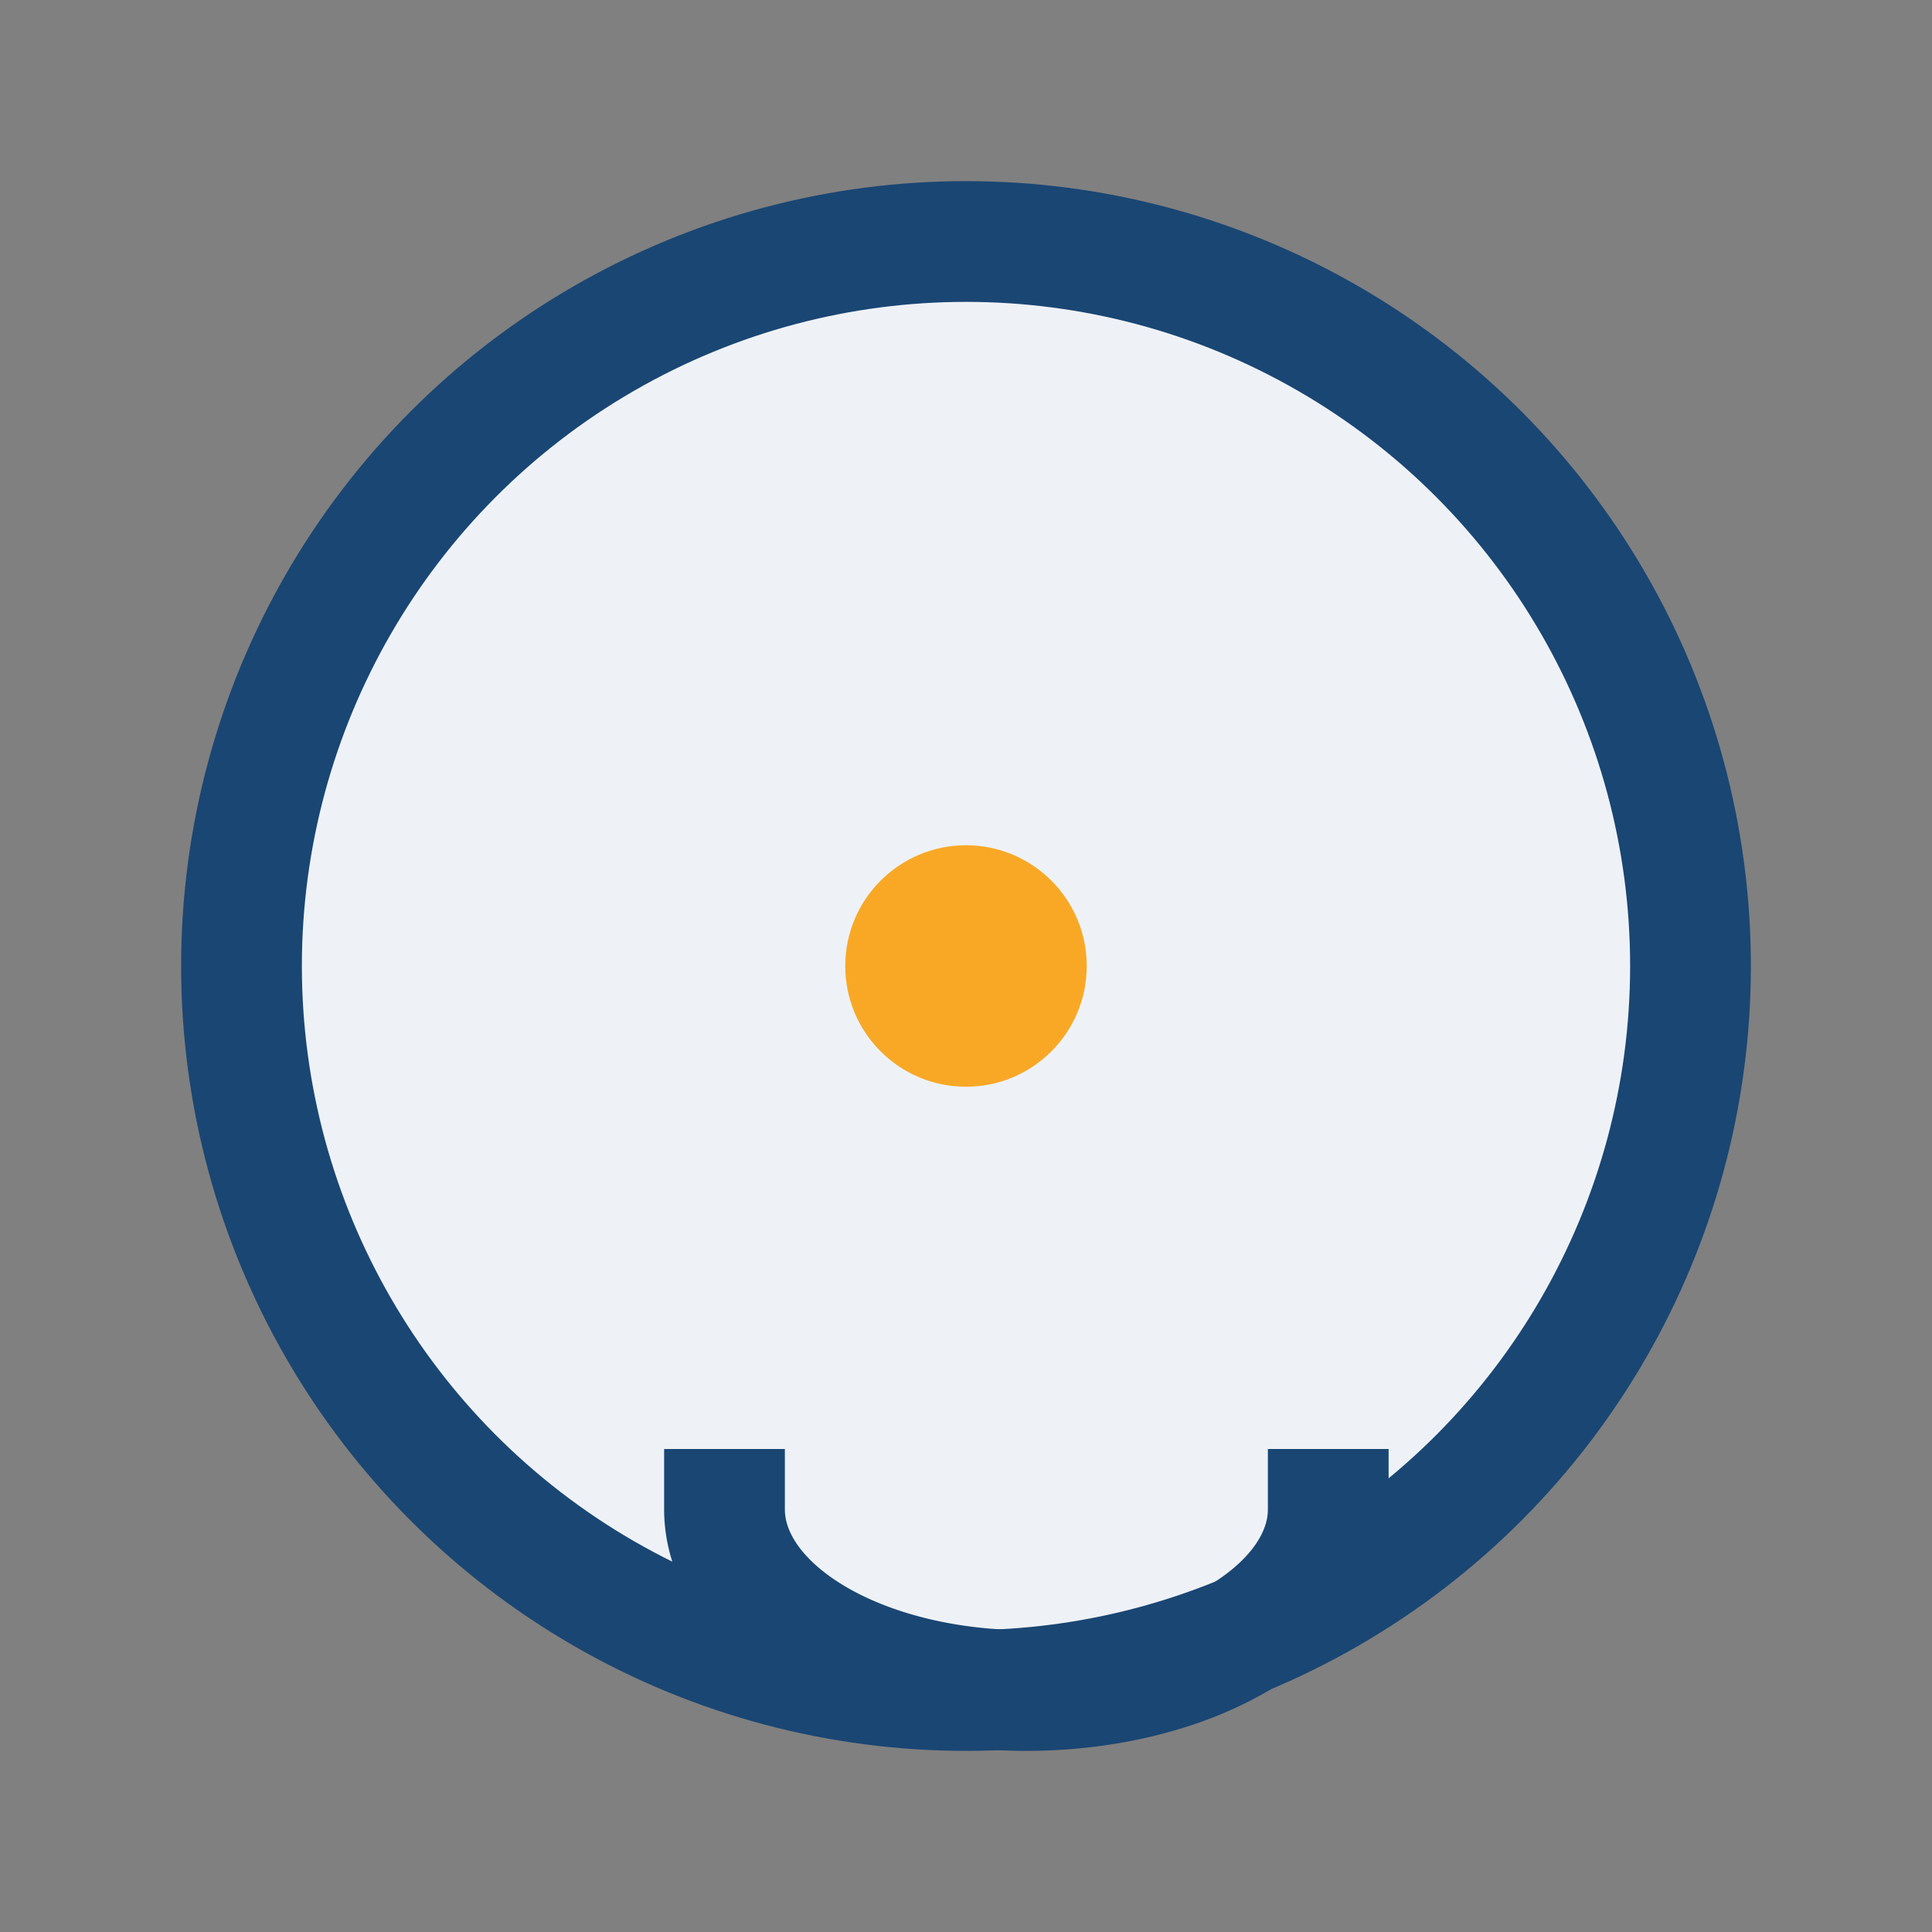 <?xml version="1.0" encoding="UTF-8"?>
<svg xmlns="http://www.w3.org/2000/svg" width="32" height="32" viewBox="0 0 32 32"><rect x="0" y="0" width="32" height="32" fill="#808080" stroke="none"/><circle cx="16" cy="16" r="12" fill="#EEF2F7" stroke="#1A4673" stroke-width="2"/><path d="M22 24v1a5 3 0 0 1-10 0v-1" stroke="#1A4673" stroke-width="2" fill="none"/><circle cx="16" cy="16" r="2" fill="#F9A826"/></svg>